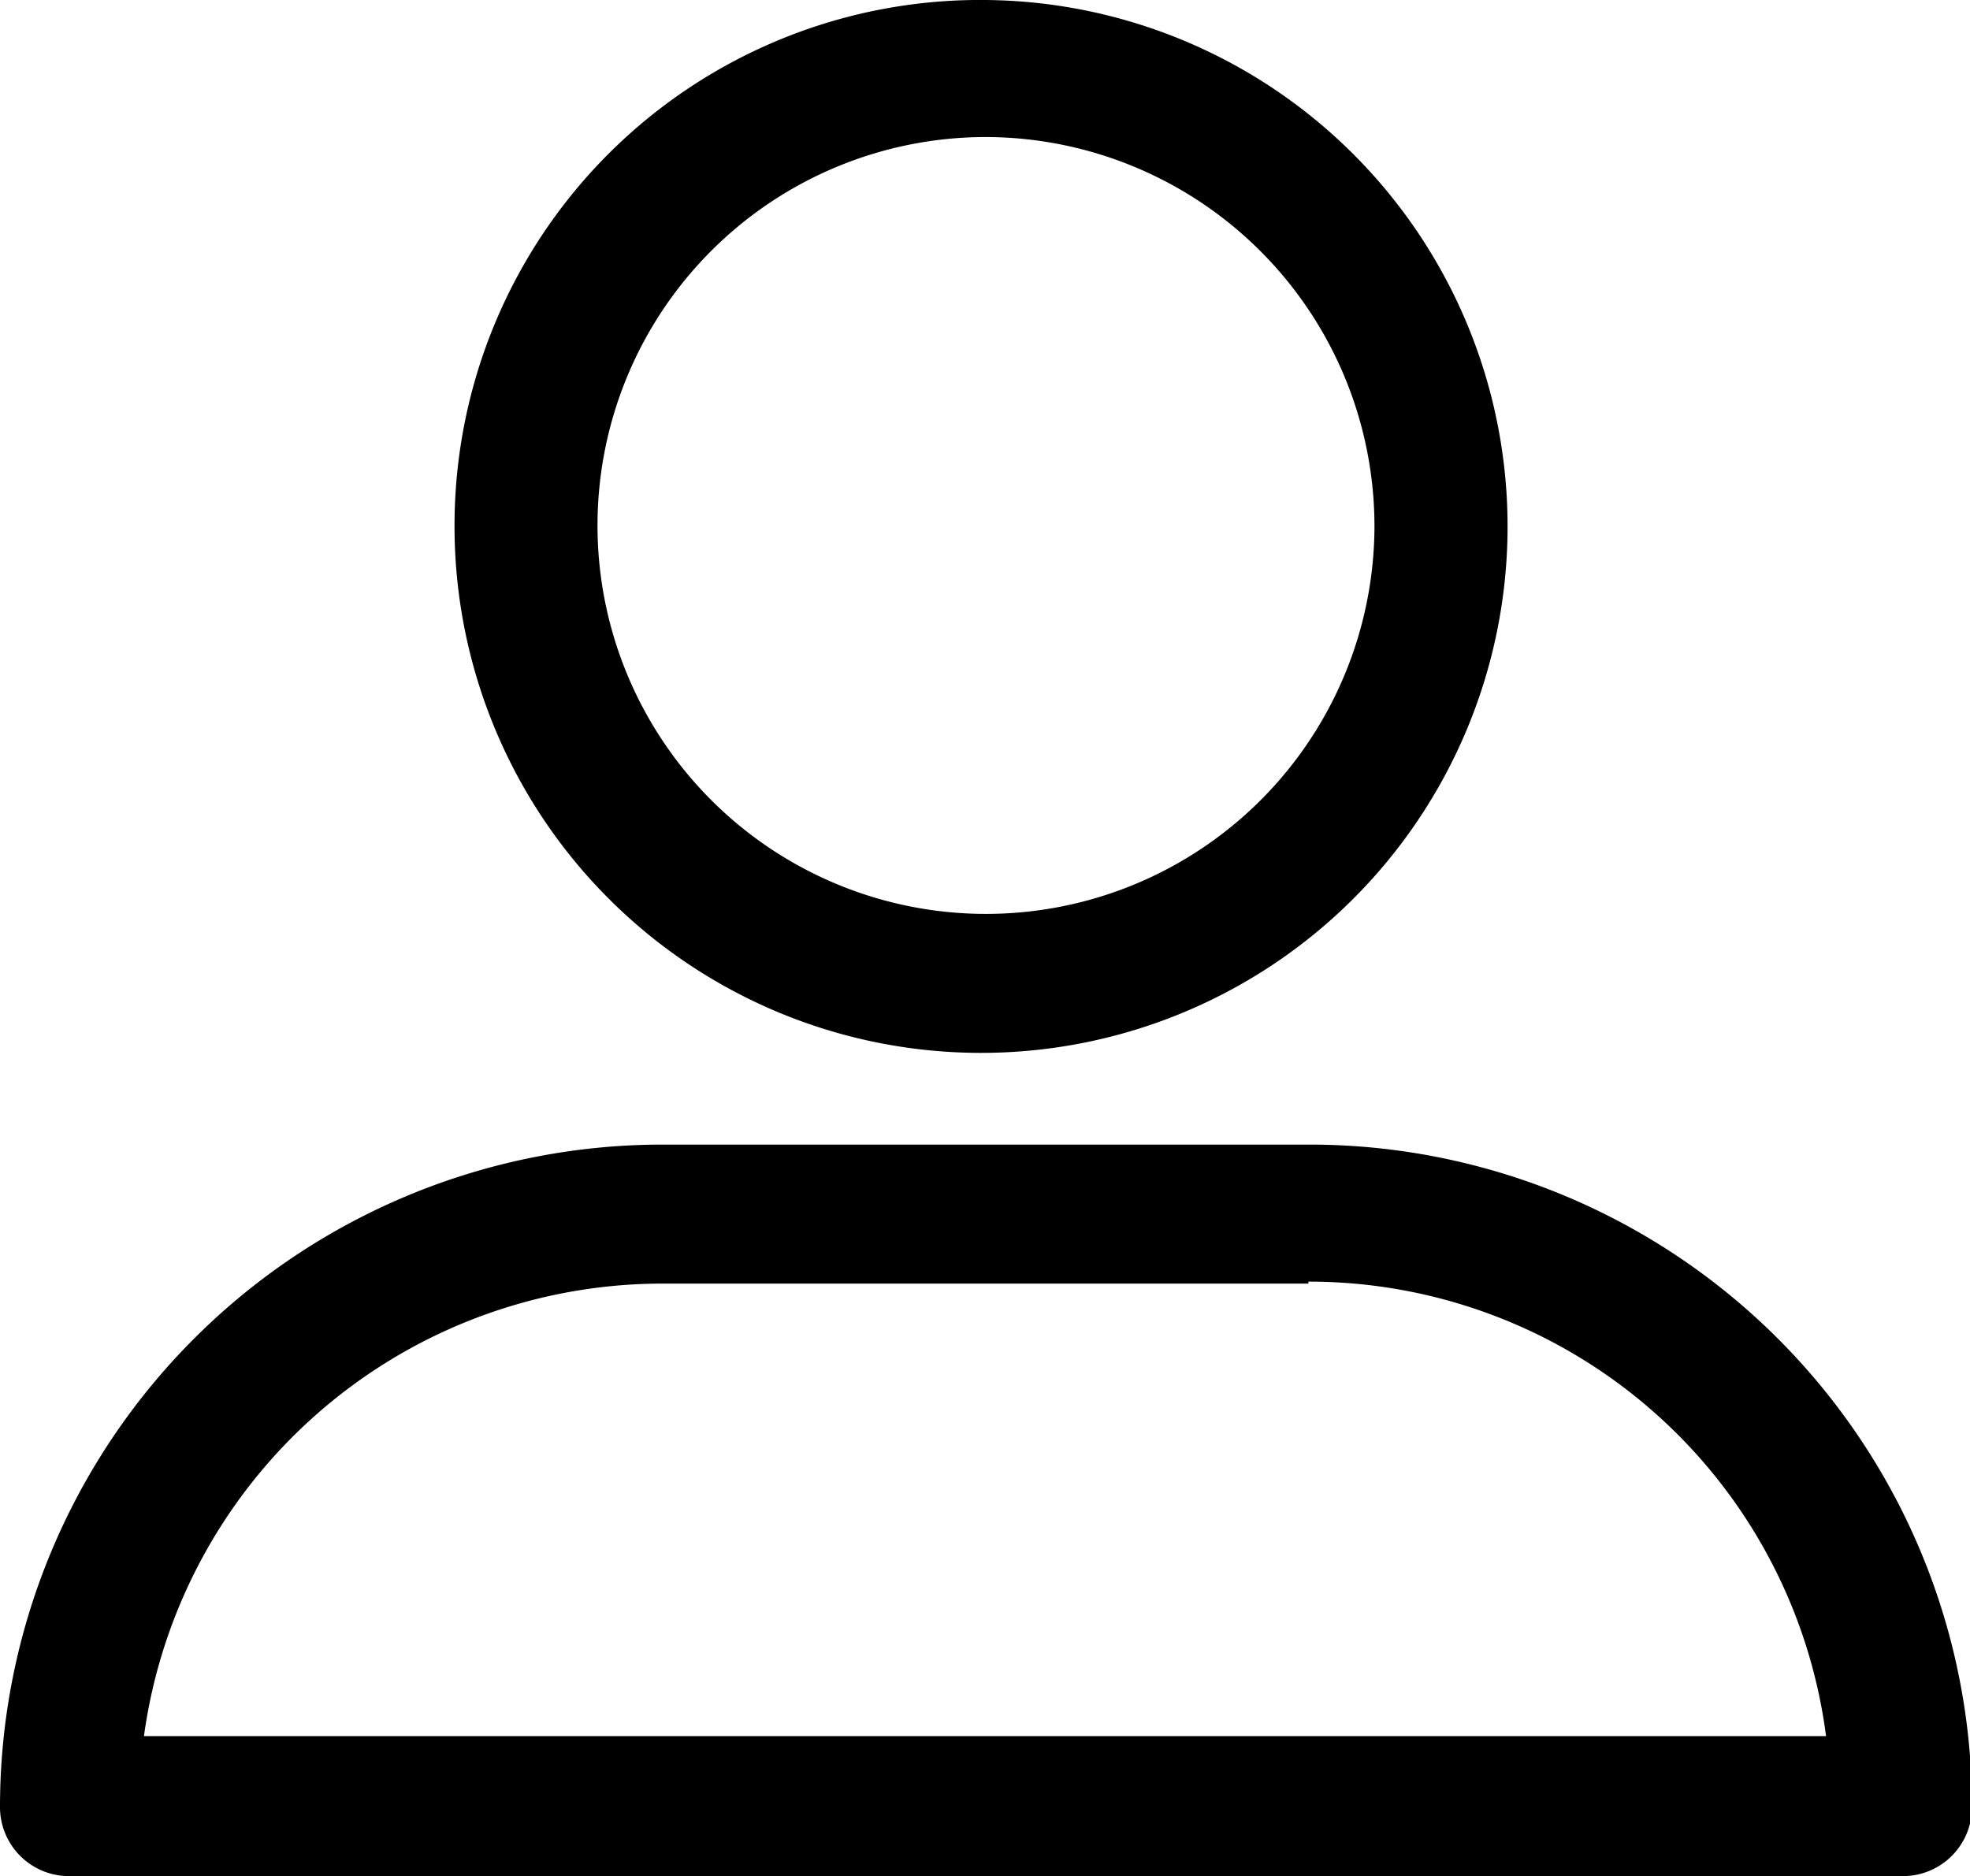 <svg xmlns="http://www.w3.org/2000/svg" viewBox="0 0 19.98 19.03"><path d="M13.27 11.61A6.72 6.72 0 0120 18.32a.7.7 0 01-.71.71H.71a.7.7 0 01-.71-.71 6.72 6.72 0 016.71-6.71h6.56zm0 1.41H6.71a5.31 5.31 0 00-5.25 4.59h17.06A5.29 5.29 0 0013.27 13zM10 0a5.34 5.34 0 11-5.39 5.33A5.33 5.33 0 0110 0zm0 1.39a3.94 3.94 0 103.94 3.94A3.95 3.95 0 0010 1.39z"/></svg>